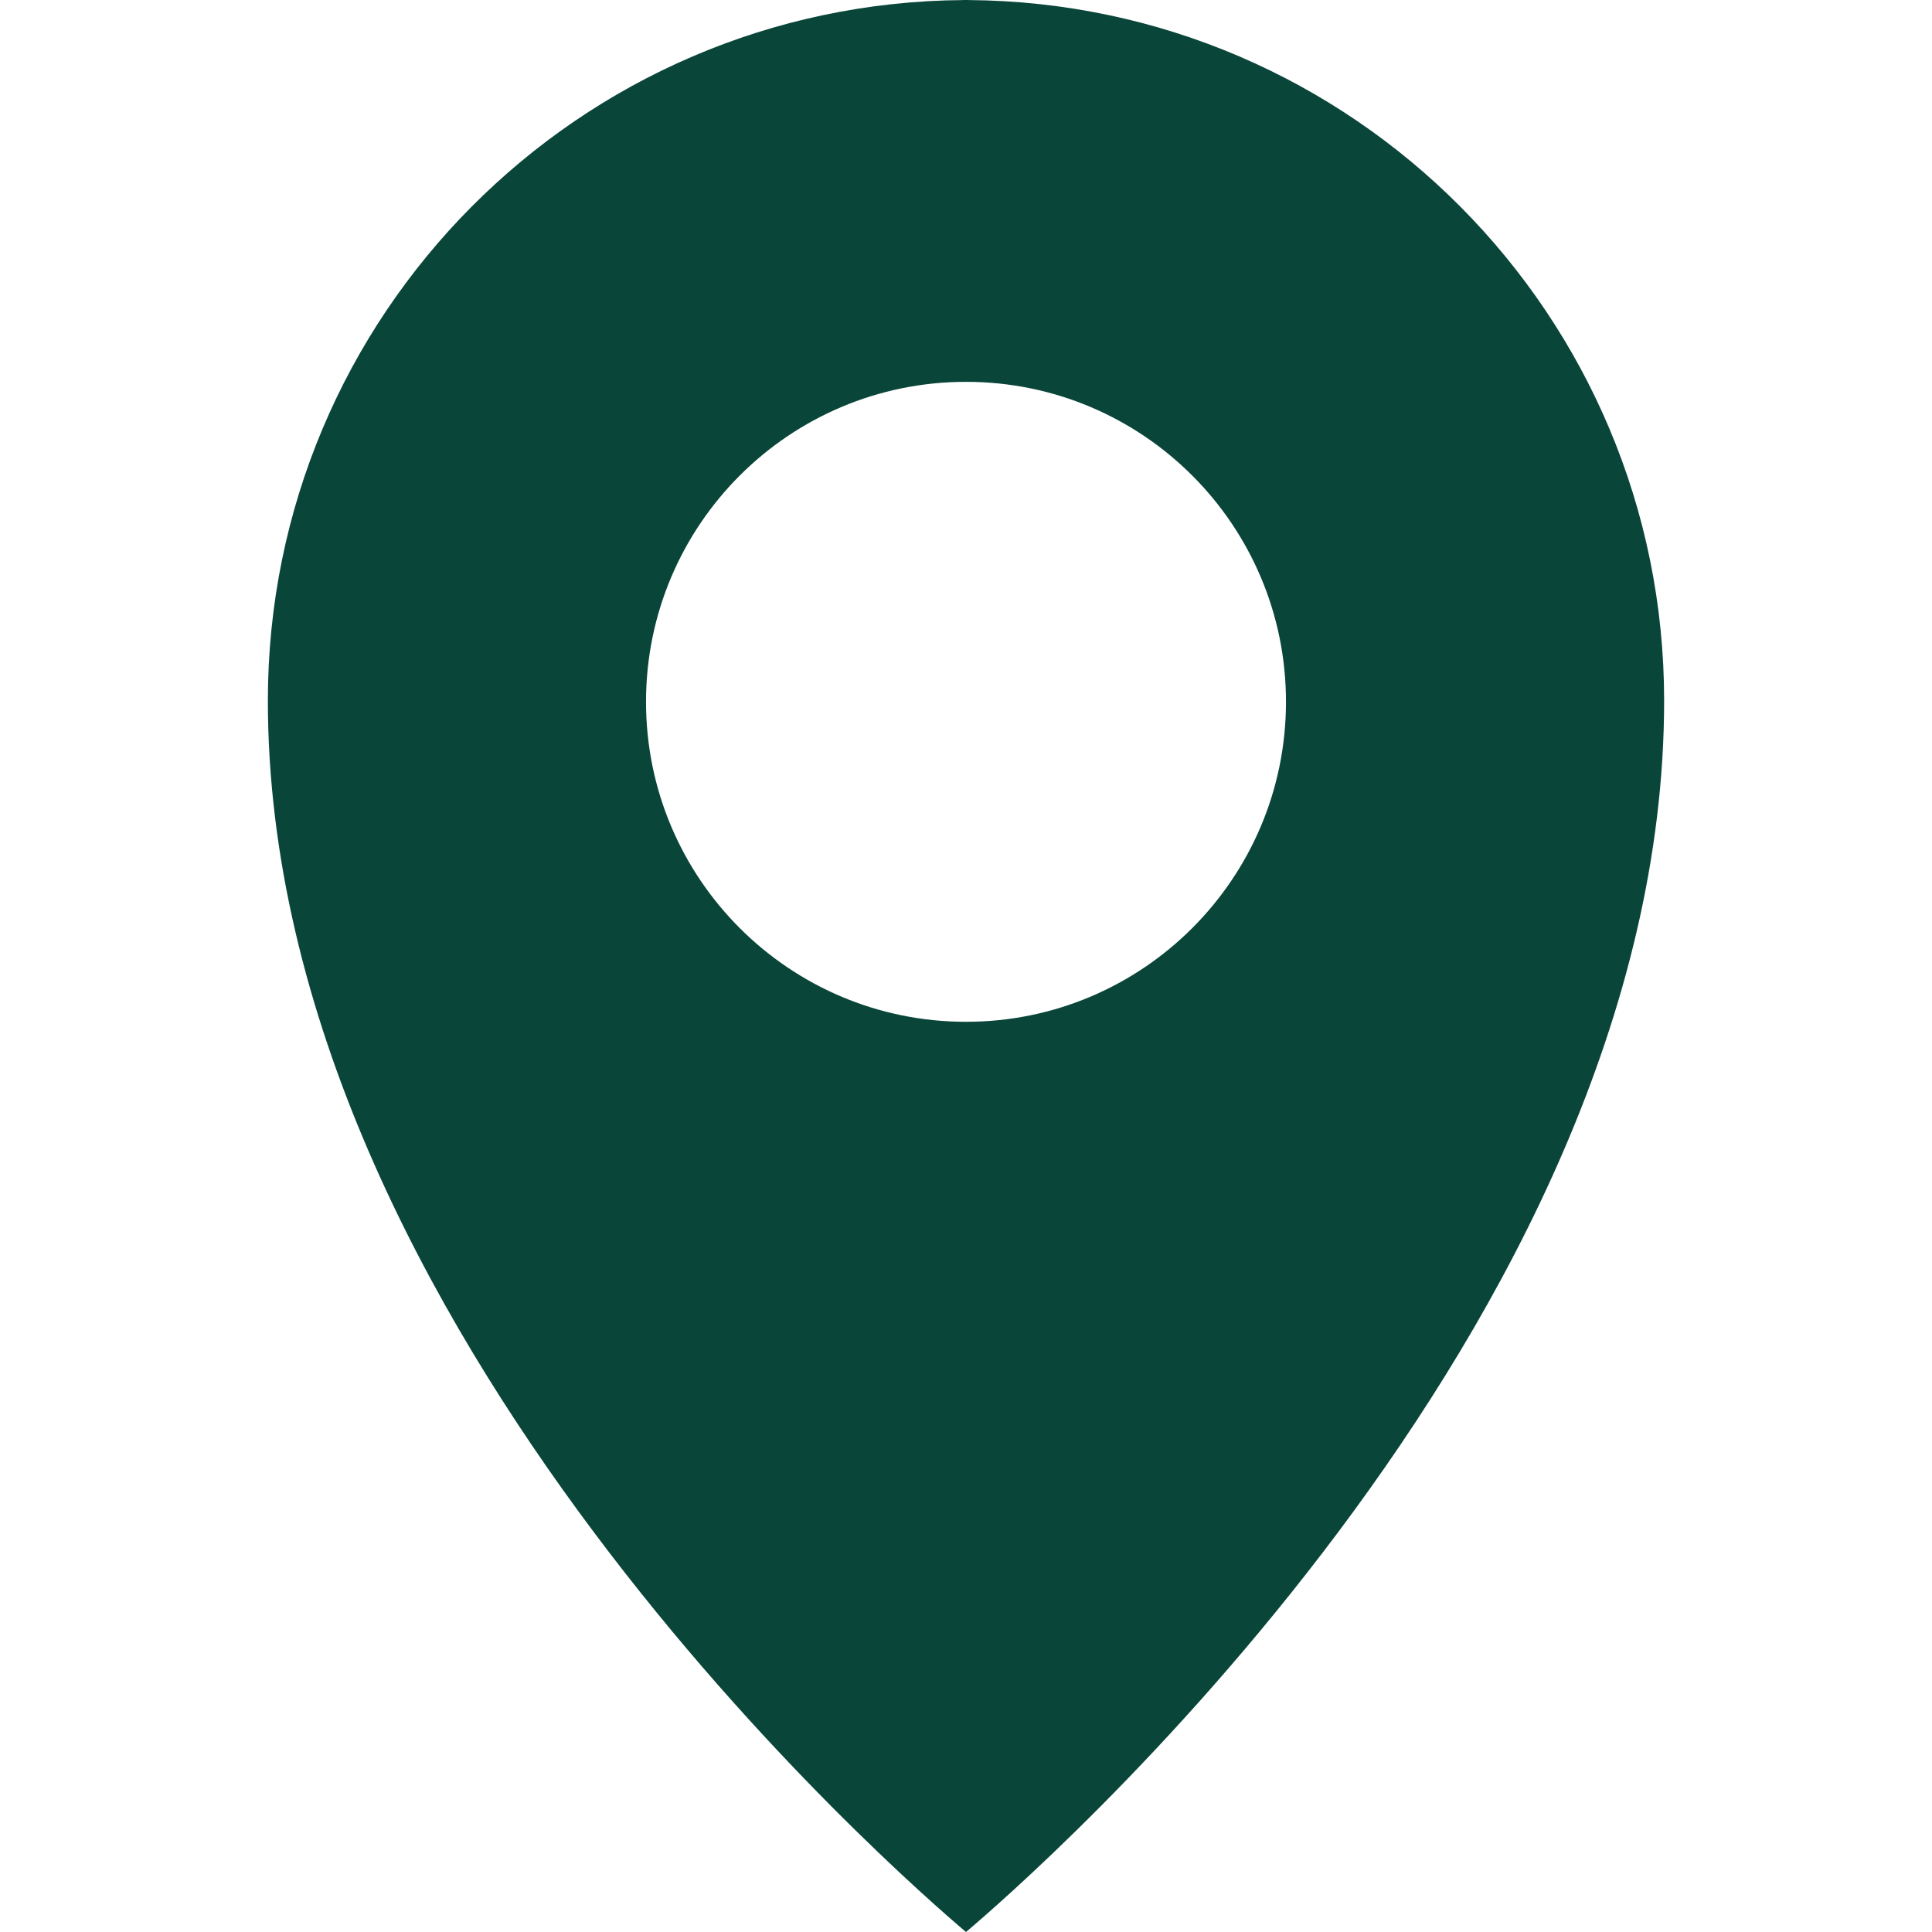 <?xml version="1.0" encoding="UTF-8"?>
<svg id="_圖層_1" data-name="圖層_1" xmlns="http://www.w3.org/2000/svg" version="1.1" viewBox="0 0 100 100">
  <!-- Generator: Adobe Illustrator 29.7.1, SVG Export Plug-In . SVG Version: 2.1.1 Build 8)  -->
  <path d="M50.126.003v-.003h-.252v.003C29.964.139,13.865,16.319,13.865,36.261c0,32.492,32.941,61.038,36.135,63.739,3.194-2.702,36.135-31.247,36.135-63.739C86.135,16.319,70.036.139,50.126.003ZM50,52.888c-9.147,0-16.562-7.415-16.562-16.562s7.415-16.562,16.562-16.562,16.562,7.415,16.562,16.562-7.415,16.562-16.562,16.562Z" fill="#094539"/>
</svg>